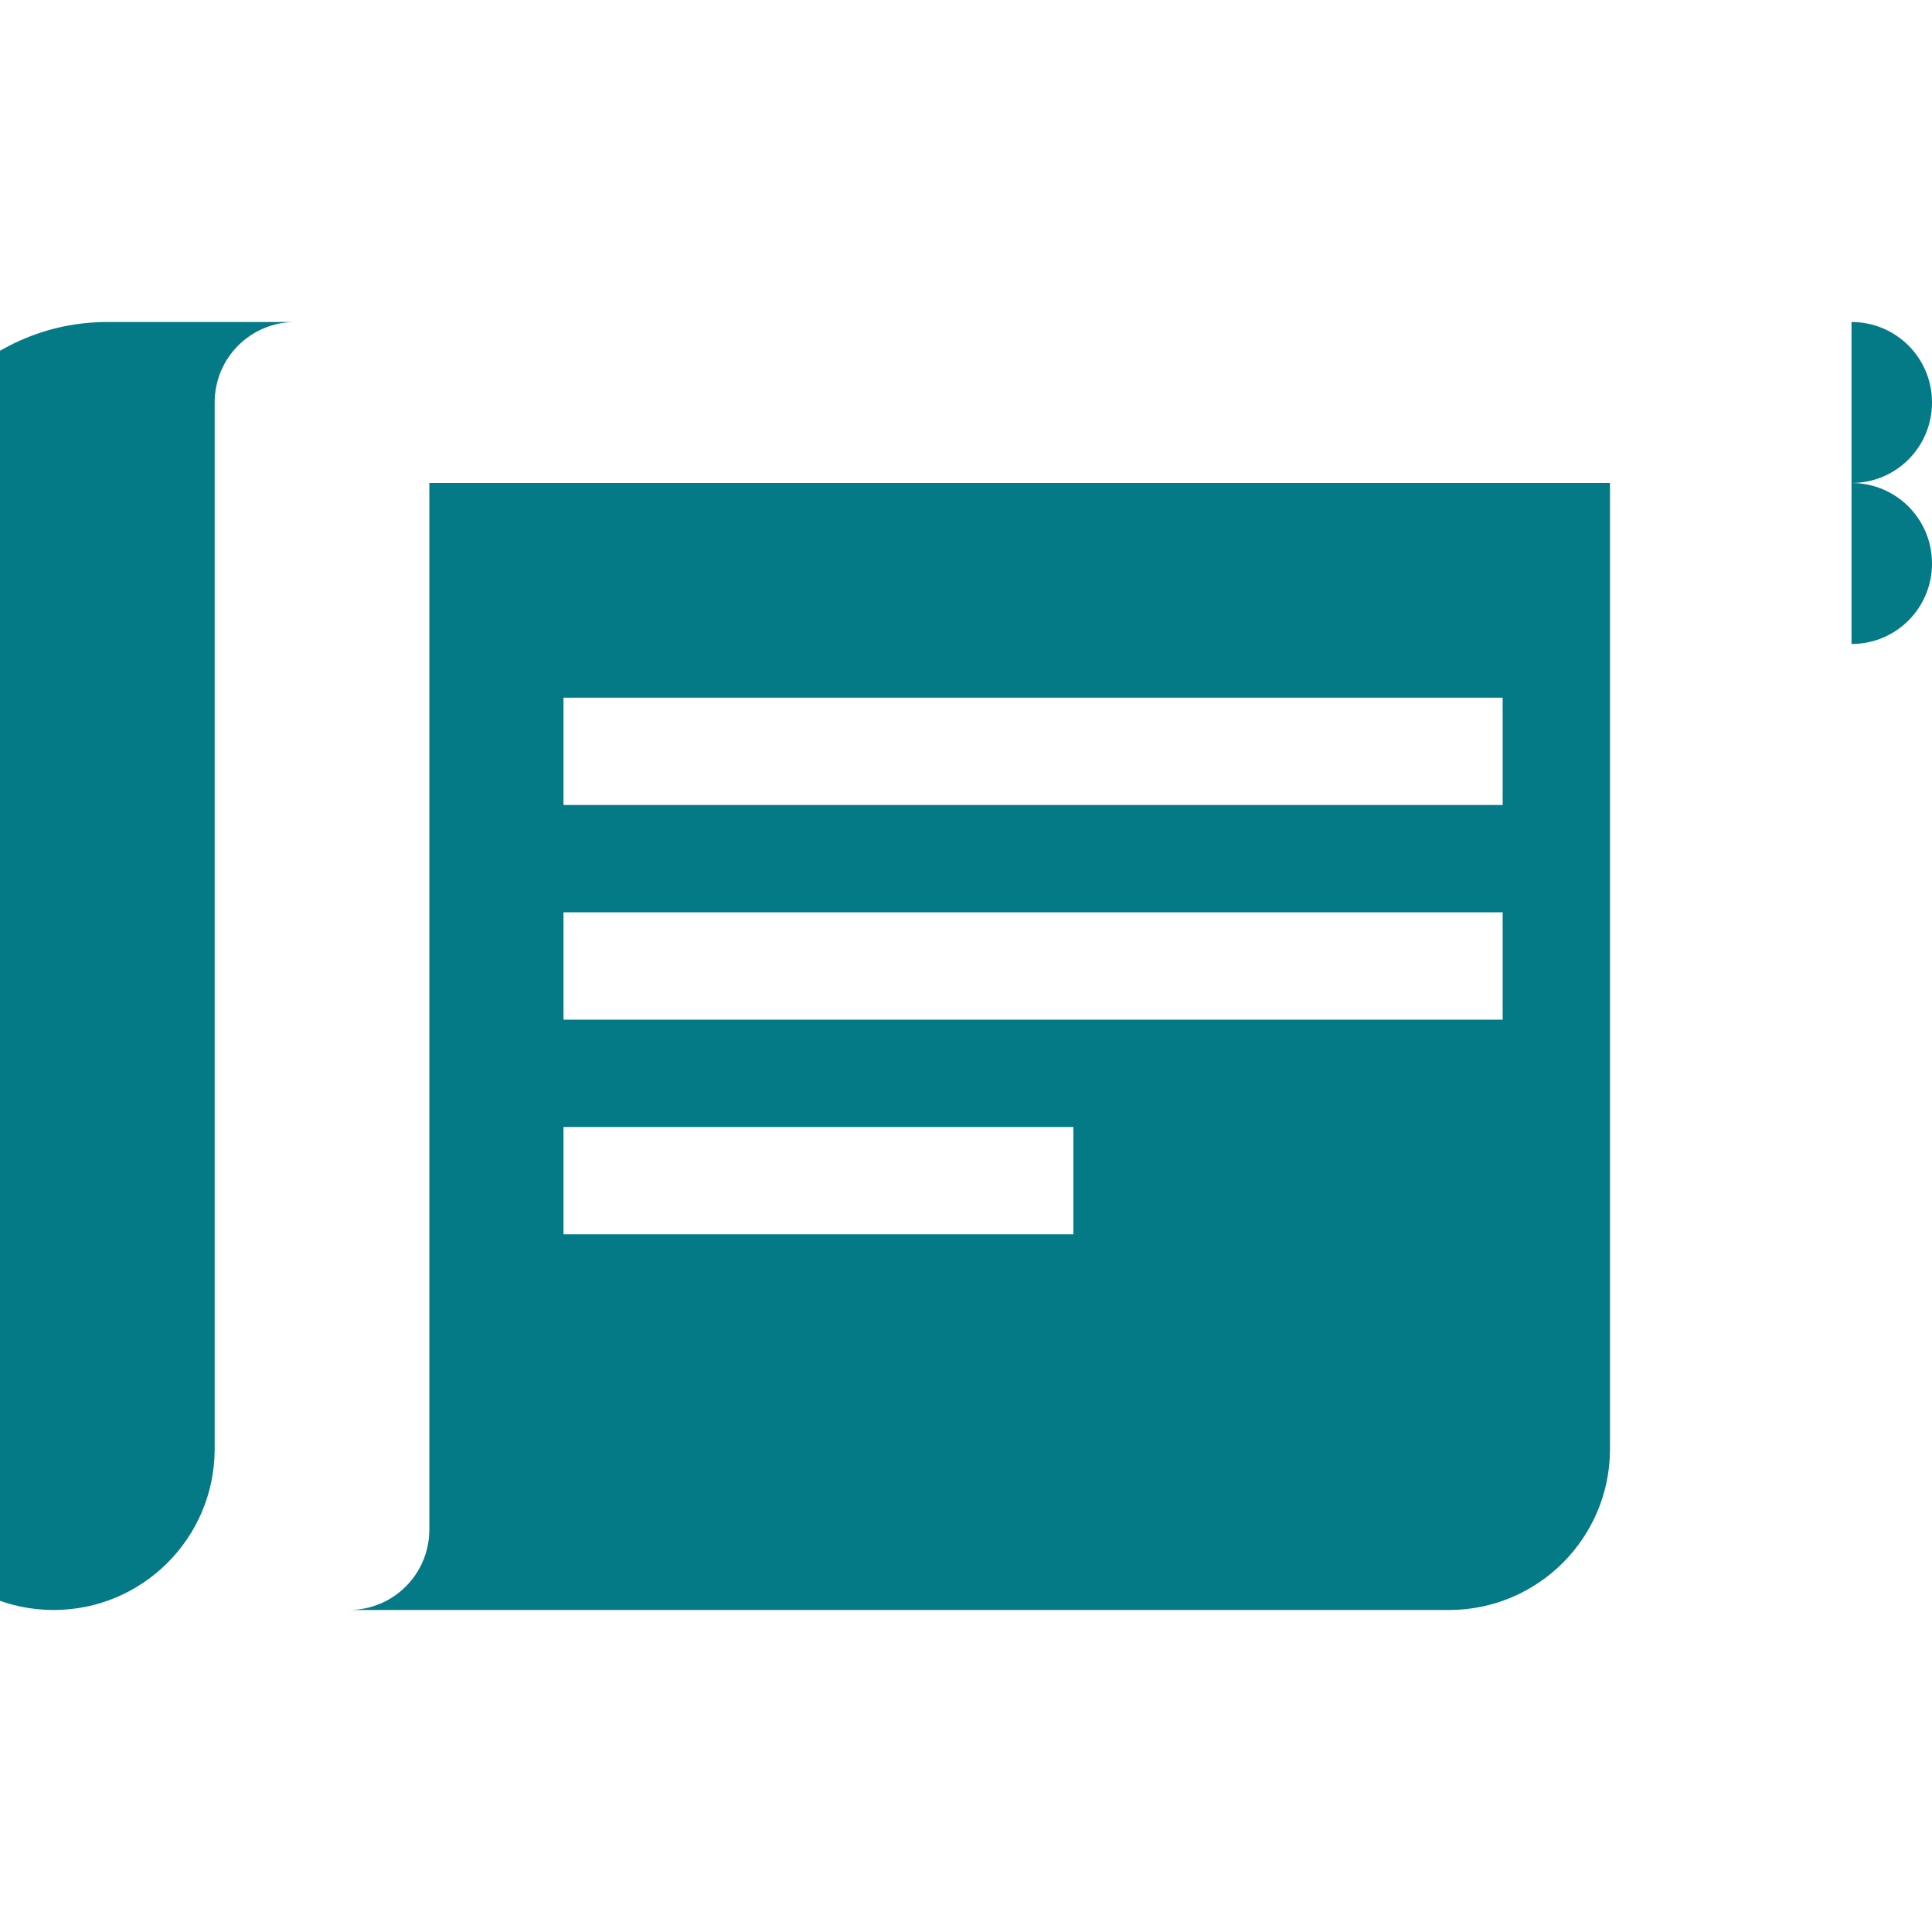 <?xml version="1.0" encoding="UTF-8"?>
<svg xmlns="http://www.w3.org/2000/svg" viewBox="0 0 576 512" width="64" height="64" fill="#047a87">
  <path d="M552 64H88c-13.3 0-24 10.7-24 24V400c0 
           26.5-21.5 48-48 48s-48-21.5-48-48V128c0-35.3 
           28.7-64 64-64H552c13.3 0 24 10.7 24 
           24s-10.7 24-24 24zm0 48H480V400c0 
           26.5-21.5 48-48 48H104c13.3 0 24-10.7 
           24-24V112h424c13.3 0 24 10.7 24 
           24s-10.7 24-24 24zm-104 64H168v32H448V176zm0 
           64H168v32H448V240zm-128 64H168v32h152V304z"/>
</svg>
